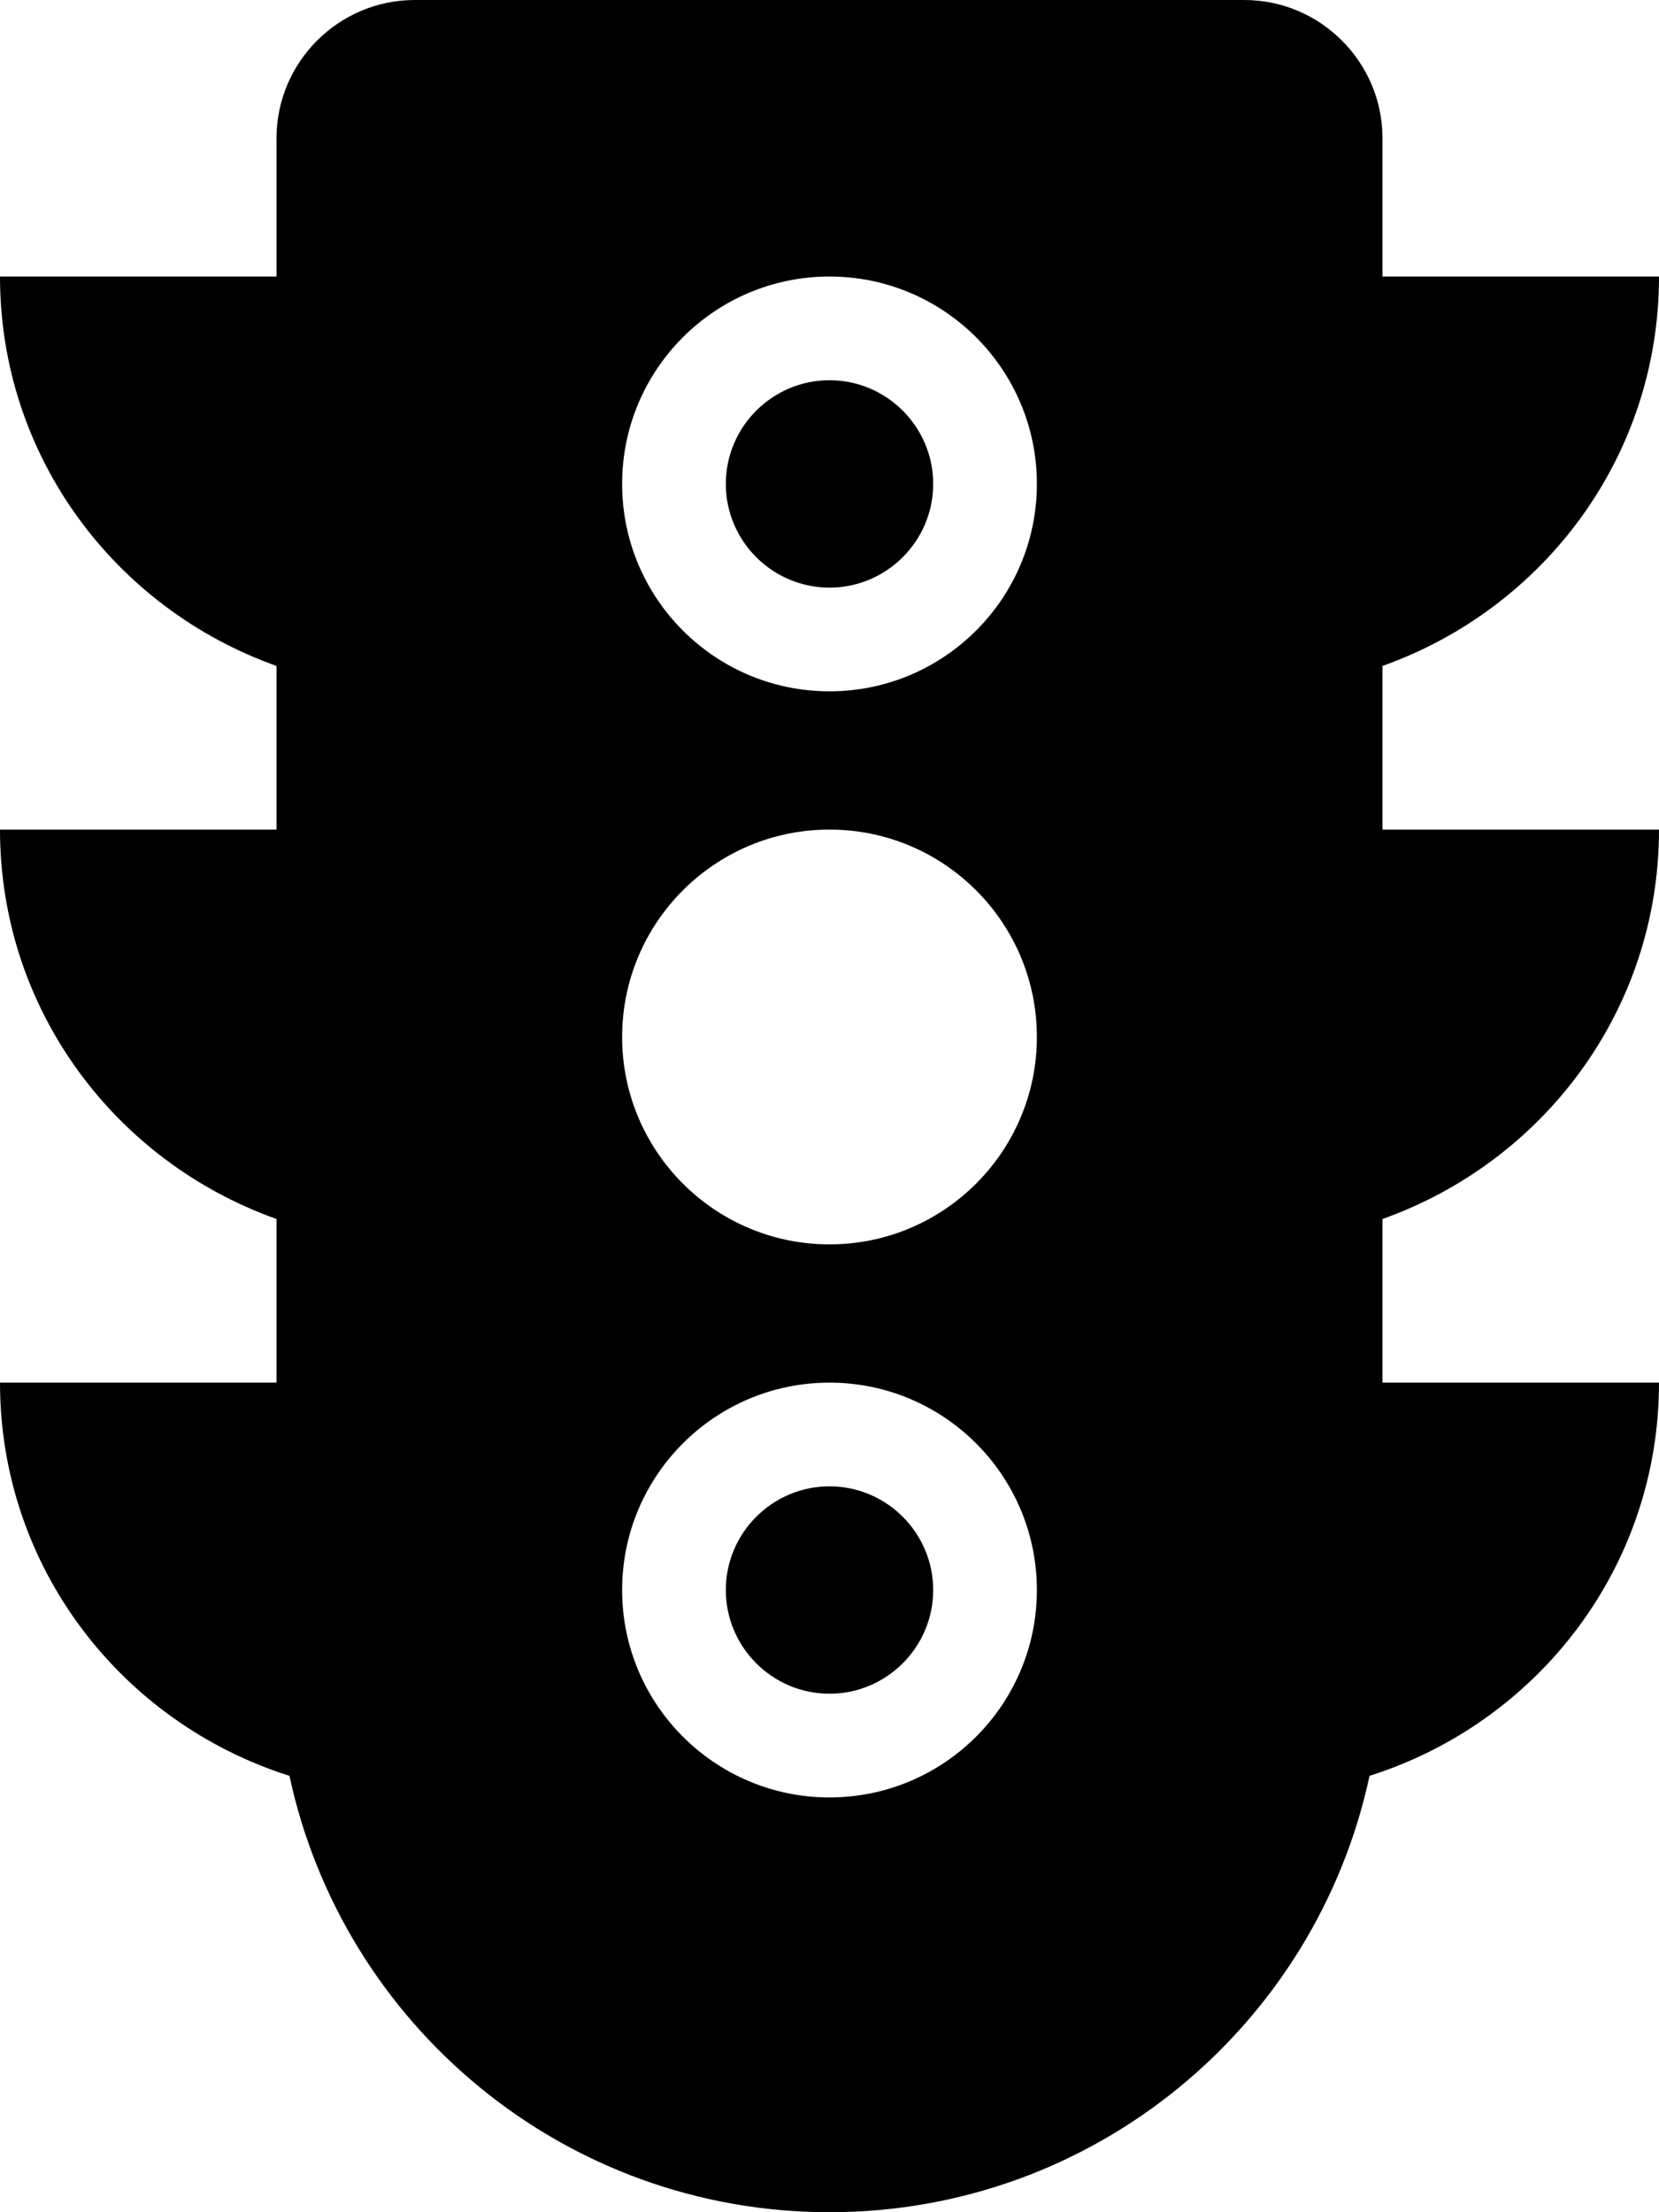 <svg xmlns="http://www.w3.org/2000/svg" viewBox="0 0 384 512"><!-- Font Awesome Pro 6.0.0-alpha2 by @fontawesome - https://fontawesome.com License - https://fontawesome.com/license (Commercial License) --><path d="M192 344C178.781 344 168 354.781 168 368S178.781 392 192 392S216 381.219 216 368S205.219 344 192 344ZM384 192H320V154.125C357.25 140.875 384 105.75 384 64H320V32C320 14.375 305.625 0 288 0H96C78.375 0 64 14.375 64 32V64H0C0 105.75 26.75 140.875 64 154.125V192H0C0 233.75 26.75 268.875 64 282.125V320H0C0 362.875 28.25 398.75 67 411C79.375 468.75 130.625 512 192 512S304.625 468.75 317 411C355.75 398.75 384 362.875 384 320H320V282.125C357.25 268.875 384 233.75 384 192ZM192 416C165.5 416 144 394.5 144 368S165.5 320 192 320S240 341.5 240 368S218.5 416 192 416ZM192 288C165.5 288 144 266.5 144 240S165.5 192 192 192S240 213.5 240 240S218.5 288 192 288ZM192 160C165.5 160 144 138.5 144 112S165.5 64 192 64S240 85.5 240 112S218.5 160 192 160ZM192 88C178.781 88 168 98.781 168 112S178.781 136 192 136S216 125.219 216 112S205.219 88 192 88Z"/></svg>